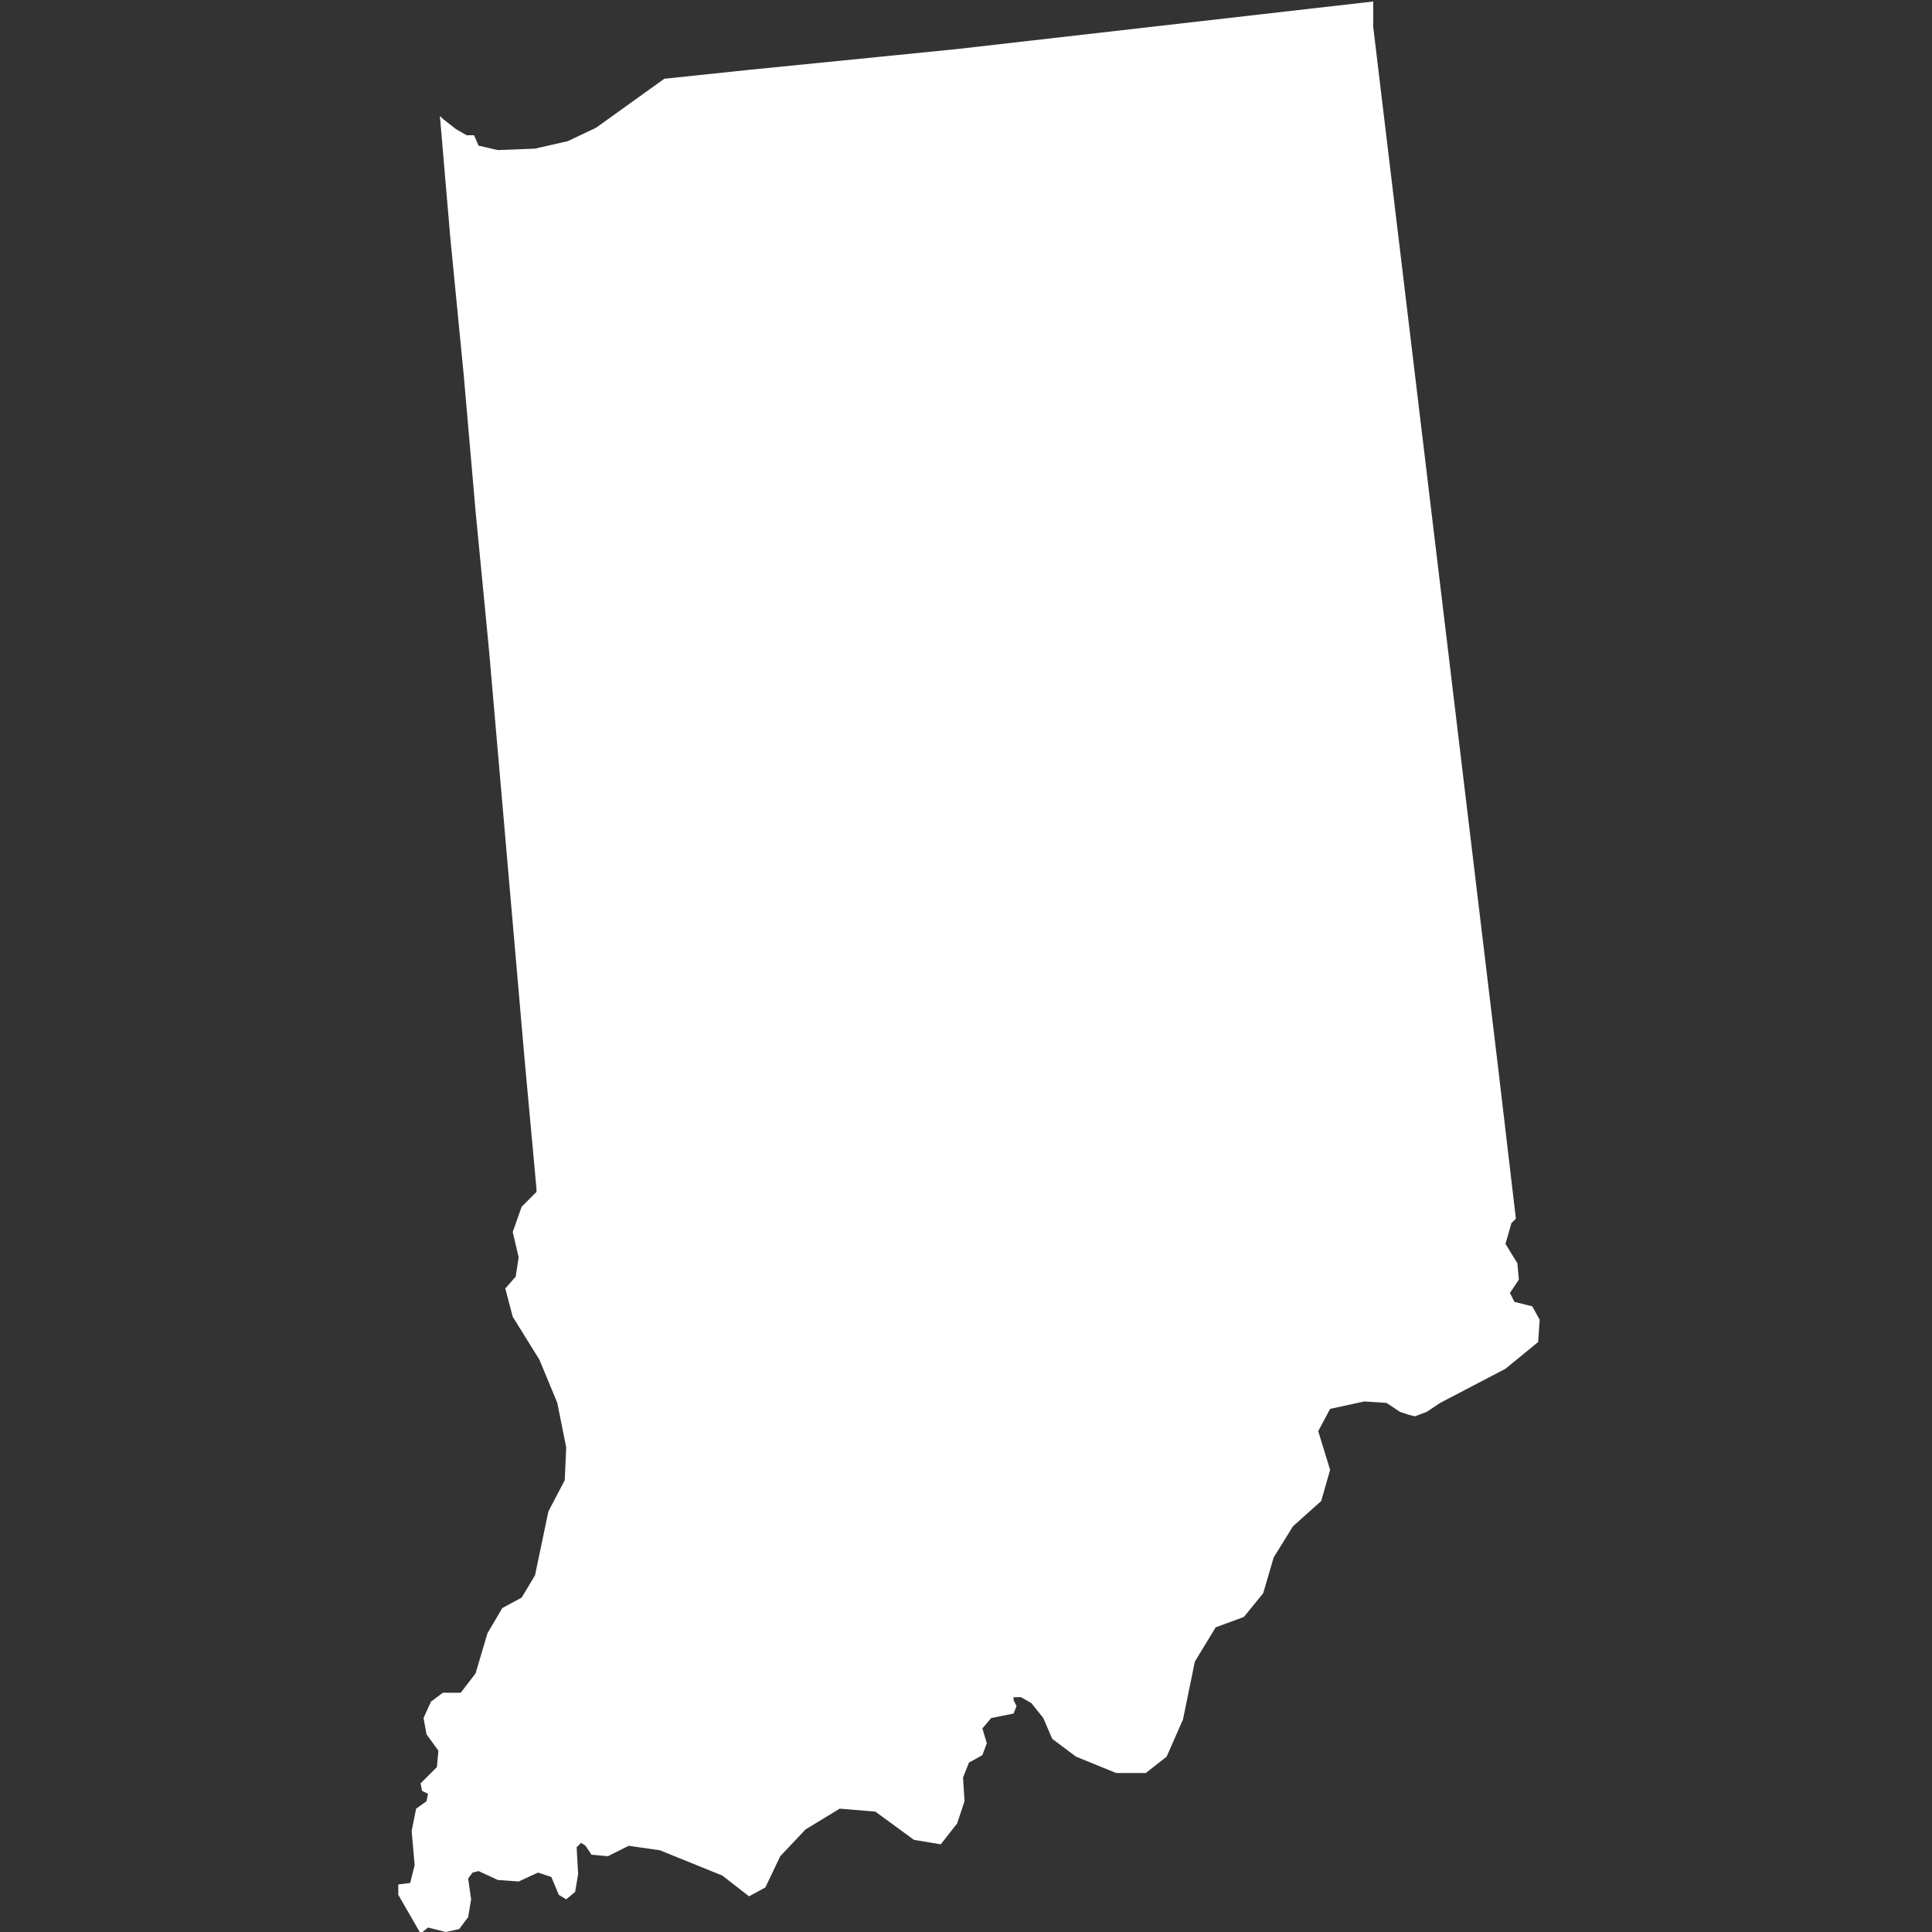 <?xml version="1.0" encoding="utf-8"?>
<!-- Generator: Adobe Illustrator 19.0.1, SVG Export Plug-In . SVG Version: 6.00 Build 0)  -->
<svg version="1.1" id="Layer_1" xmlns="http://www.w3.org/2000/svg" xmlns:xlink="http://www.w3.org/1999/xlink" x="0px" y="0px"
	 viewBox="0 0 130 130" enable-background="new 0 0 130 130" xml:space="preserve">
<rect x="0" y="0" width="130" height="130" fill="#333333" stroke="none"/>
<path id="US-IN" fill="#FFFFFF" d="M92.4,1.8l1.2,10l1.2,10l1.2,10l1.2,10l1.2,10l1.2,10l1.2,10l1.2,10.2l-0.3,0.3l-0.4,1.4l0.8,1.3
	l0.1,1.1l-0.6,0.9l0.3,0.6l1.2,0.3l0.5,0.9l-0.1,1.5l-2.2,1.8l-4.4,2.3l-0.9,0.6l-0.8,0.3l-0.4-0.1l0,0l-0.6-0.2l-0.9-0.6l-1.5-0.1
	l-2.3,0.5l-0.8,1.5l0.8,2.6l-0.6,2.1l-1.9,1.7l-1.3,2.1l-0.7,2.4l-1.3,1.6l-1.9,0.7l-1.4,2.3l-0.8,3.9l-1.1,2.5l-1.4,1.1l-2,0
	l-2.7-1.1l-1.6-1.2l-0.6-1.4l-0.8-1l-0.7-0.4l-0.5,0v0.2l0.2,0.4l-0.2,0.5l-1.5,0.3l-0.6,0.7l0.3,1l-0.3,0.8l-0.9,0.5l-0.4,1
	l0.1,1.6l-0.5,1.5l-1.1,1.4l-1.8-0.3l-2.6-1.9l-2.4-0.2l-2.3,1.4l-1.7,1.8l-1,2.1l-1.1,0.6l-1.8-1.4l-4.2-1.7l-2.1-0.3l-1.4,0.7
	l-1.1-0.1l-0.4-0.6l-0.3-0.2l-0.3,0.3l0.1,1.8l-0.2,1.2l-0.6,0.5l-0.5-0.3l-0.5-1.2l-0.9-0.3l-1.3,0.6l-1.4-0.1l-1.3-0.6l-0.4,0.1
	l-0.3,0.4l0.2,1.4l-0.2,1.2l-0.6,0.8l-0.9,0.2l-1.2-0.3l-0.5,0.4l-1.5-2.6l0-0.7l0.8-0.1l0.3-1.2l-0.2-2.3l0.3-1.5l0.7-0.5l0.1-0.5
	l-0.4-0.2l-0.1-0.5l1.1-1.1l0.1-1.1l-0.8-1.1l-0.2-1.1l0.5-1.1l0.8-0.6l1.2,0l1-1.3l0.8-2.7l1-1.7l1.3-0.7L36,106l0.9-4.3l1.1-2.1
	l0.1-2.2l-0.6-3l-1.2-2.9l-1.8-2.9l-0.5-1.9l0.7-0.8l0.2-1.3l-0.4-1.7l0.6-1.7l1-1V80l-0.8-8.7l-0.8-9.2l-0.8-9.2l-0.8-9.2L32,34.4
	l-0.8-9.2L30.3,16l-0.7-8.2L29.8,8l0.9,0.7l0.7,0.4l0.5,0l0.3,0.7l1.3,0.3L36,10l2.2-0.5l1.9-0.9l4.6-3.3l5.7-0.6l7-0.7l7-0.7l7-0.8
	l7-0.8l7-0.8l7-0.8L92.4,1.8z"/>
</svg>
